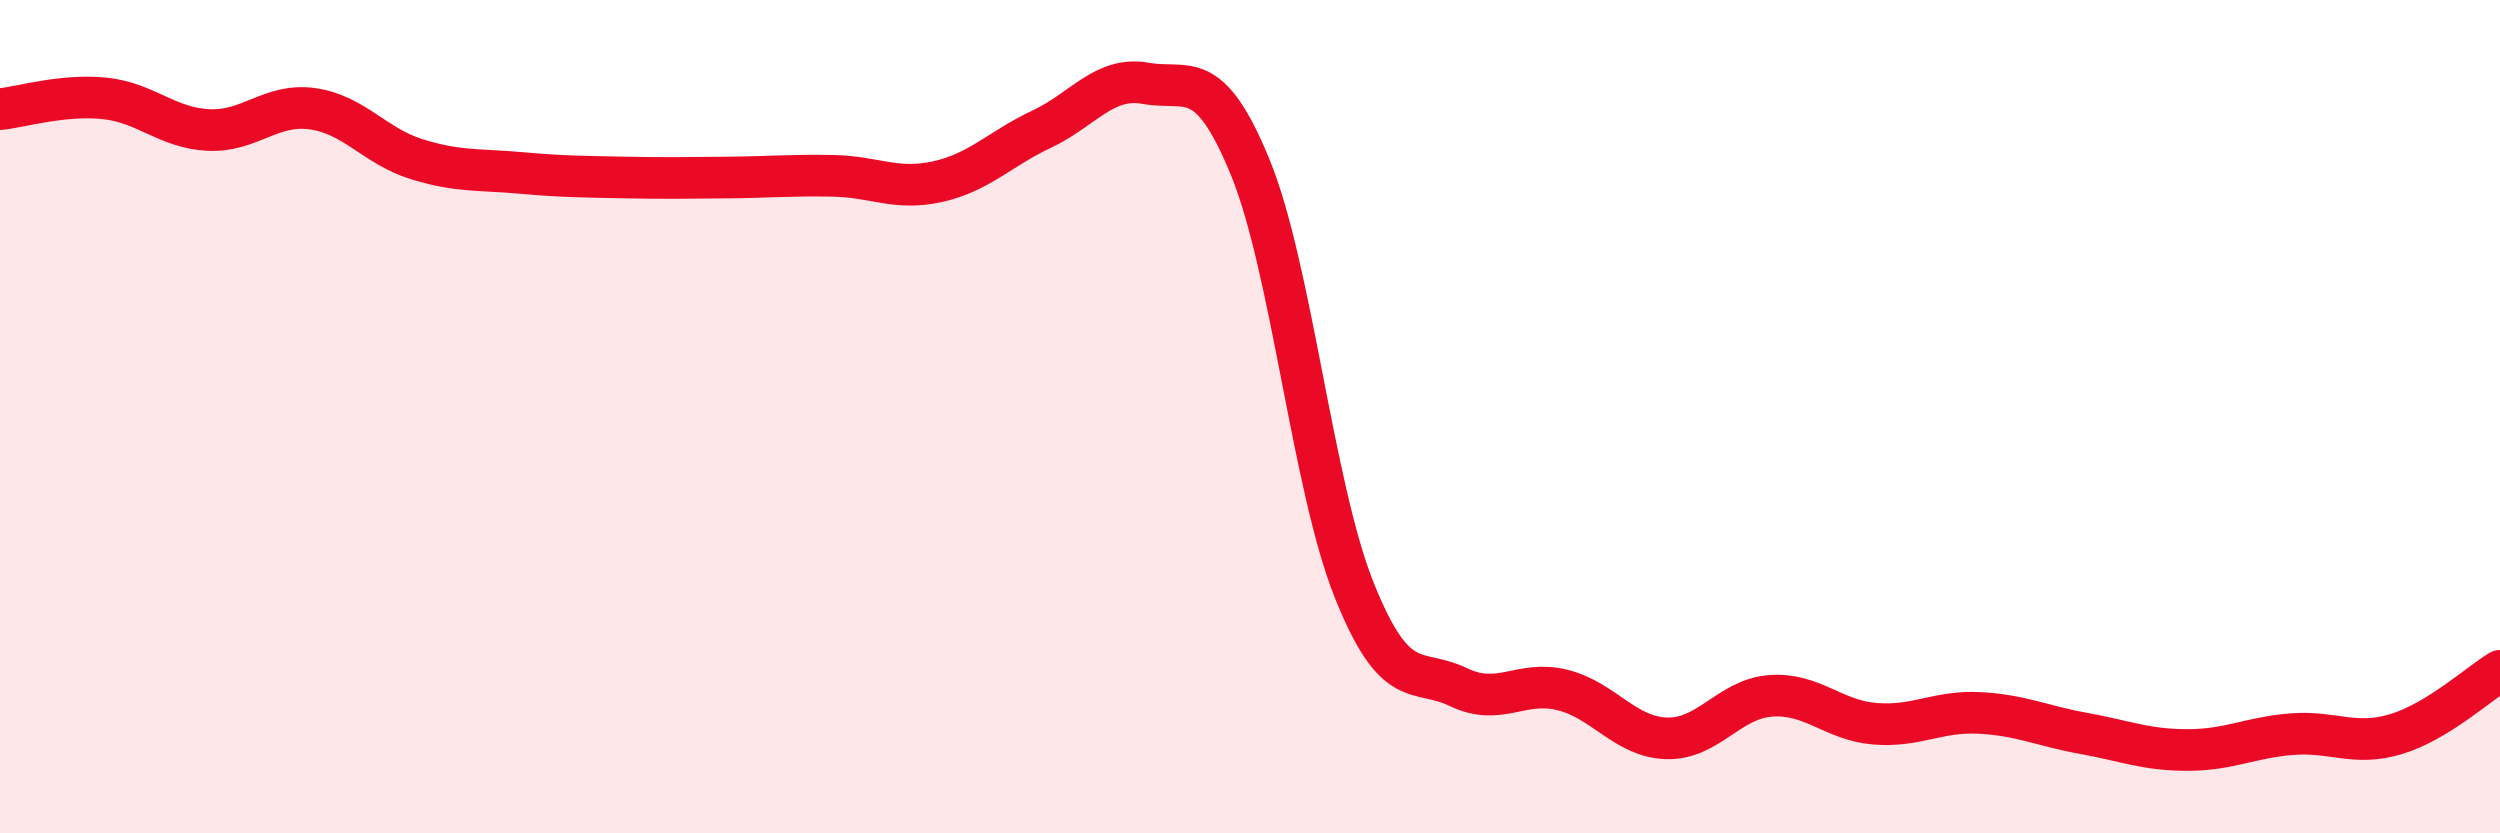 
    <svg width="60" height="20" viewBox="0 0 60 20" xmlns="http://www.w3.org/2000/svg">
      <path
        d="M 0,2.62 C 0.5,2.57 1.5,2.26 2.5,2.36 C 3.5,2.46 4,3.07 5,3.12 C 6,3.17 6.5,2.47 7.5,2.61 C 8.5,2.75 9,3.51 10,3.82 C 11,4.13 11.5,4.06 12.5,4.15 C 13.5,4.24 14,4.24 15,4.26 C 16,4.28 16.5,4.27 17.5,4.26 C 18.5,4.25 19,4.2 20,4.22 C 21,4.24 21.5,4.58 22.5,4.36 C 23.5,4.14 24,3.57 25,3.1 C 26,2.63 26.5,1.82 27.5,2 C 28.5,2.18 29,1.57 30,4 C 31,6.43 31.5,11.66 32.5,14.16 C 33.5,16.66 34,16.01 35,16.49 C 36,16.97 36.5,16.31 37.5,16.56 C 38.5,16.81 39,17.69 40,17.72 C 41,17.75 41.5,16.77 42.5,16.7 C 43.5,16.63 44,17.29 45,17.37 C 46,17.45 46.5,17.06 47.5,17.11 C 48.5,17.16 49,17.42 50,17.6 C 51,17.78 51.5,18 52.5,18 C 53.5,18 54,17.7 55,17.62 C 56,17.54 56.5,17.92 57.5,17.62 C 58.5,17.32 59.5,16.4 60,16.1L60 20L0 20Z"
        fill="#EB0A25"
        opacity="0.1"
        stroke-linecap="round"
        stroke-linejoin="round"
      />
      <path
        d="M 0,2.62 C 0.5,2.57 1.5,2.26 2.5,2.36 C 3.5,2.46 4,3.07 5,3.12 C 6,3.17 6.5,2.47 7.5,2.61 C 8.5,2.75 9,3.51 10,3.82 C 11,4.13 11.5,4.06 12.5,4.15 C 13.5,4.24 14,4.24 15,4.26 C 16,4.28 16.5,4.27 17.5,4.26 C 18.5,4.25 19,4.2 20,4.22 C 21,4.24 21.5,4.58 22.5,4.36 C 23.5,4.14 24,3.57 25,3.1 C 26,2.63 26.5,1.82 27.5,2 C 28.5,2.18 29,1.57 30,4 C 31,6.43 31.5,11.66 32.5,14.16 C 33.5,16.66 34,16.01 35,16.49 C 36,16.97 36.5,16.31 37.5,16.56 C 38.5,16.81 39,17.69 40,17.72 C 41,17.75 41.5,16.77 42.5,16.7 C 43.5,16.63 44,17.29 45,17.37 C 46,17.45 46.5,17.06 47.5,17.11 C 48.5,17.16 49,17.42 50,17.6 C 51,17.78 51.5,18 52.5,18 C 53.5,18 54,17.7 55,17.62 C 56,17.54 56.5,17.92 57.5,17.62 C 58.5,17.32 59.5,16.4 60,16.1"
        stroke="#EB0A25"
        stroke-width="1"
        fill="none"
        stroke-linecap="round"
        stroke-linejoin="round"
      />
    </svg>
  